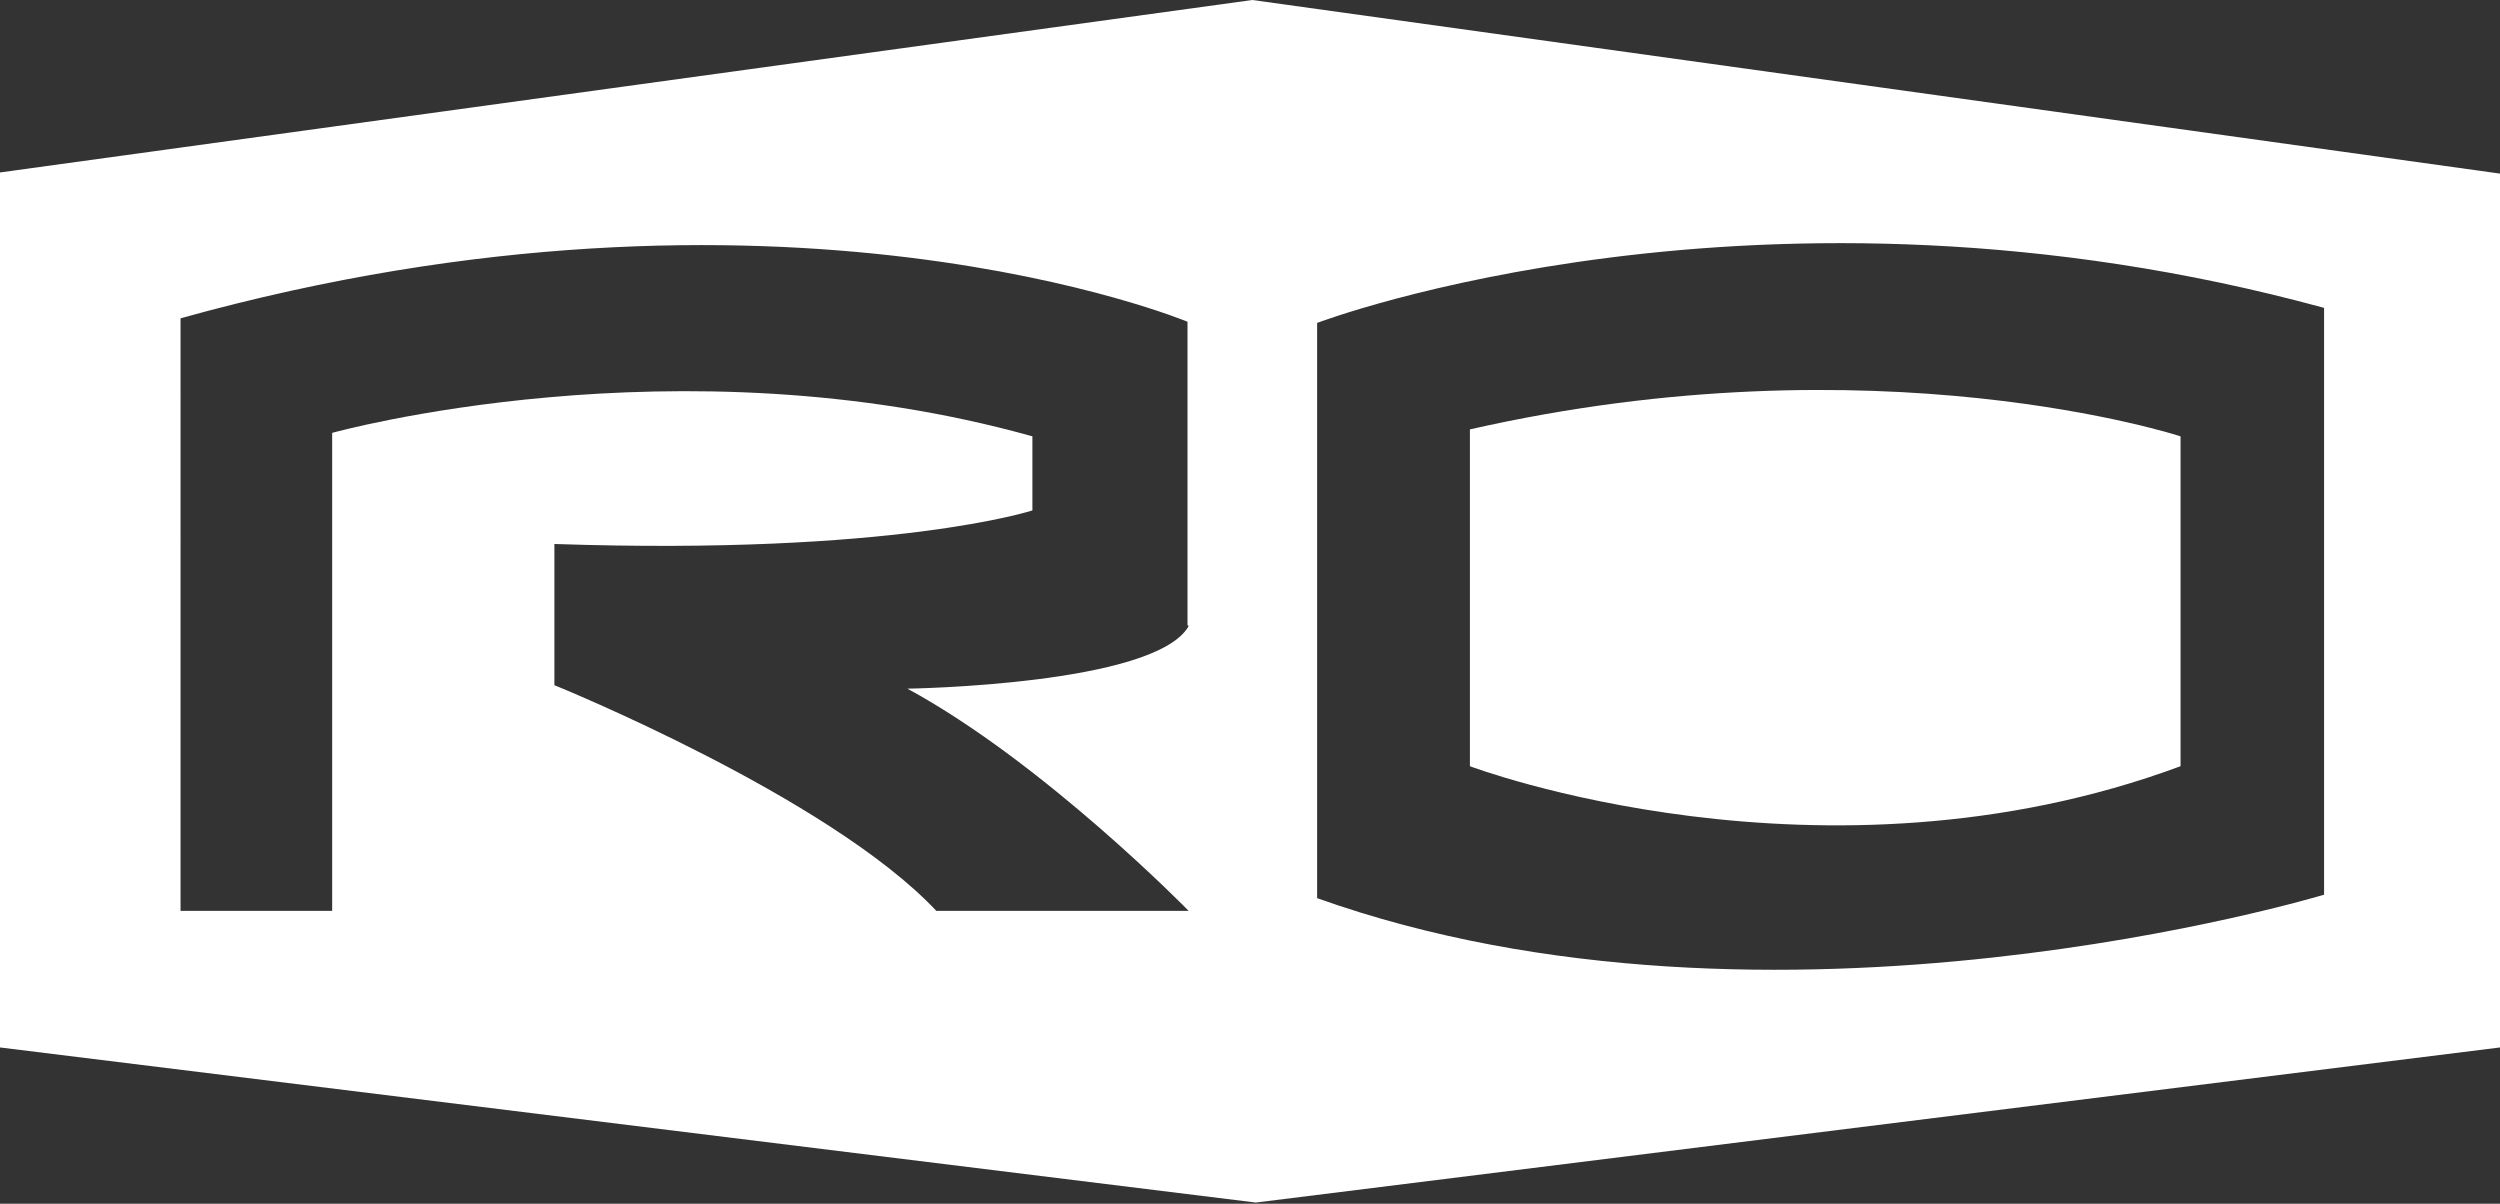 <?xml version="1.0" encoding="UTF-8"?> <svg xmlns="http://www.w3.org/2000/svg" id="Layer_1" version="1.1" viewBox="0 0 216 104"><rect x="0" y="0" width="216" height="104" fill="#333333" stroke="none"/><defs><style> .st0 { fill: #fff; } </style></defs><path class="st0" d="M127,37.1v29.1s30.4,11.5,61.4,0v-28.5s-26.2-8.6-61.4-.6Z"></path><path class="st0" d="M108.2,0L0,14.9v75.6l108.5,13.4,107.5-13.4V15L108.2,0ZM102.7,54.1c-2.9,5.1-24.3,5.4-24.3,5.4,11.8,6.4,24.3,19.2,24.3,19.2h-21.8c-9.3-9.9-33-19.5-33-19.5v-12.2c29.4,1,41.3-2.9,41.3-2.9v-6.4c-30.7-8.6-60.5-.3-60.5-.3v41.3h-13.1V27.5c51.8-14.4,87,.3,87,.3v26.2ZM200.8,77.3s-47.5,14.4-87,.3V27.9s38.3-14.6,87-1.3v50.6Z"></path></svg> 